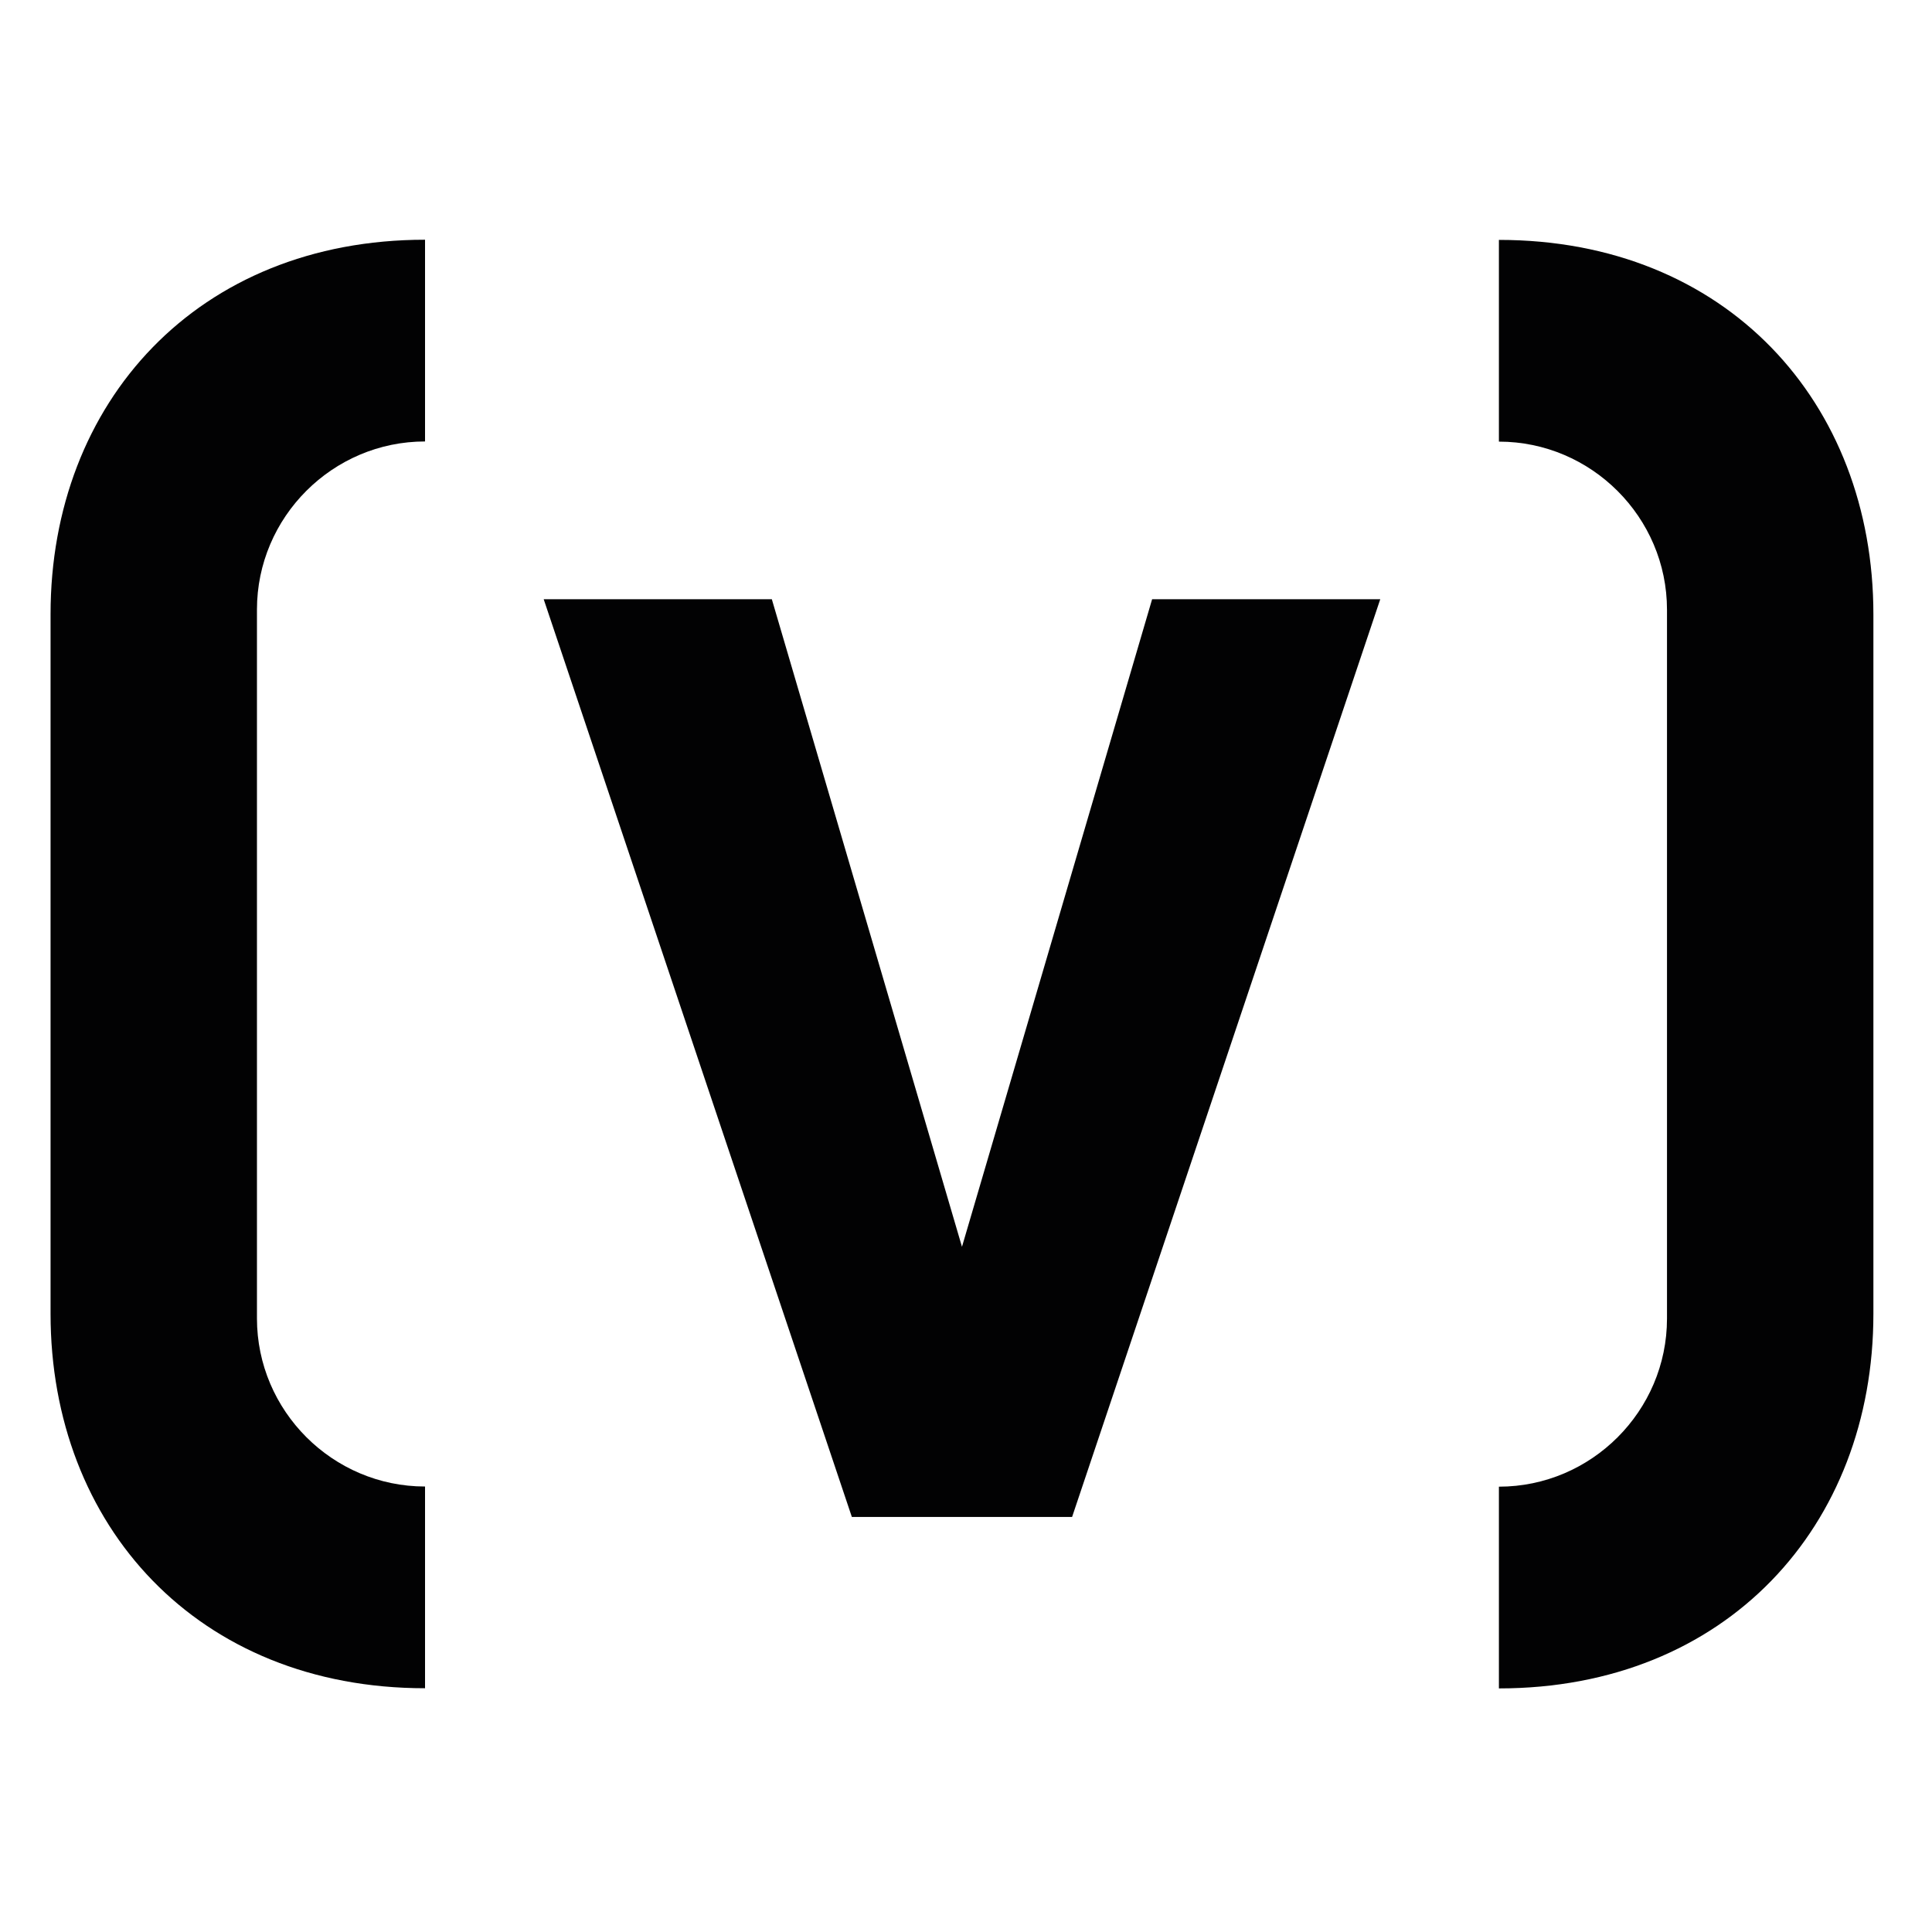 <?xml version="1.0" encoding="utf-8"?>
<!-- Generator: Adobe Illustrator 27.0.1, SVG Export Plug-In . SVG Version: 6.00 Build 0)  -->
<svg version="1.1" id="Layer_1" xmlns="http://www.w3.org/2000/svg" xmlns:xlink="http://www.w3.org/1999/xlink" x="0px" y="0px"
	 viewBox="0 0 1200 1200" style="enable-background:new 0 0 1200 1200;" xml:space="preserve">
<style type="text/css">
	.st0{fill:#020203;}
</style>
<path class="st0" d="M931,1048.7L931,1048.7c141.1,0,232.6-100.8,232.6-232.6l0-434.5c0-131.8-91.5-232.6-232.6-232.6h0v125.3h0
	c57.4,0,104.4,47,104.4,104.4V819c0,57.4-47,104.4-104.4,104.4h0L931,1048.7z"/>
<path class="st0" d="M264,923.3L264,923.3c-57.4,0-104.4-47-104.4-104.4V378.6c0-57.4,47-104.4,104.4-104.4h0V148.9h0
	c-141.1,0-232.6,100.8-232.6,232.6l0,434.5c0,131.8,91.5,232.6,232.6,232.6h0L264,923.3z"/>
<path class="st0" d="M529.1,942.2l-191.4-570h141.7l118.1,402.2l118.1-402.2h141.7l-191.4,570H529.1z"/>
</svg>
